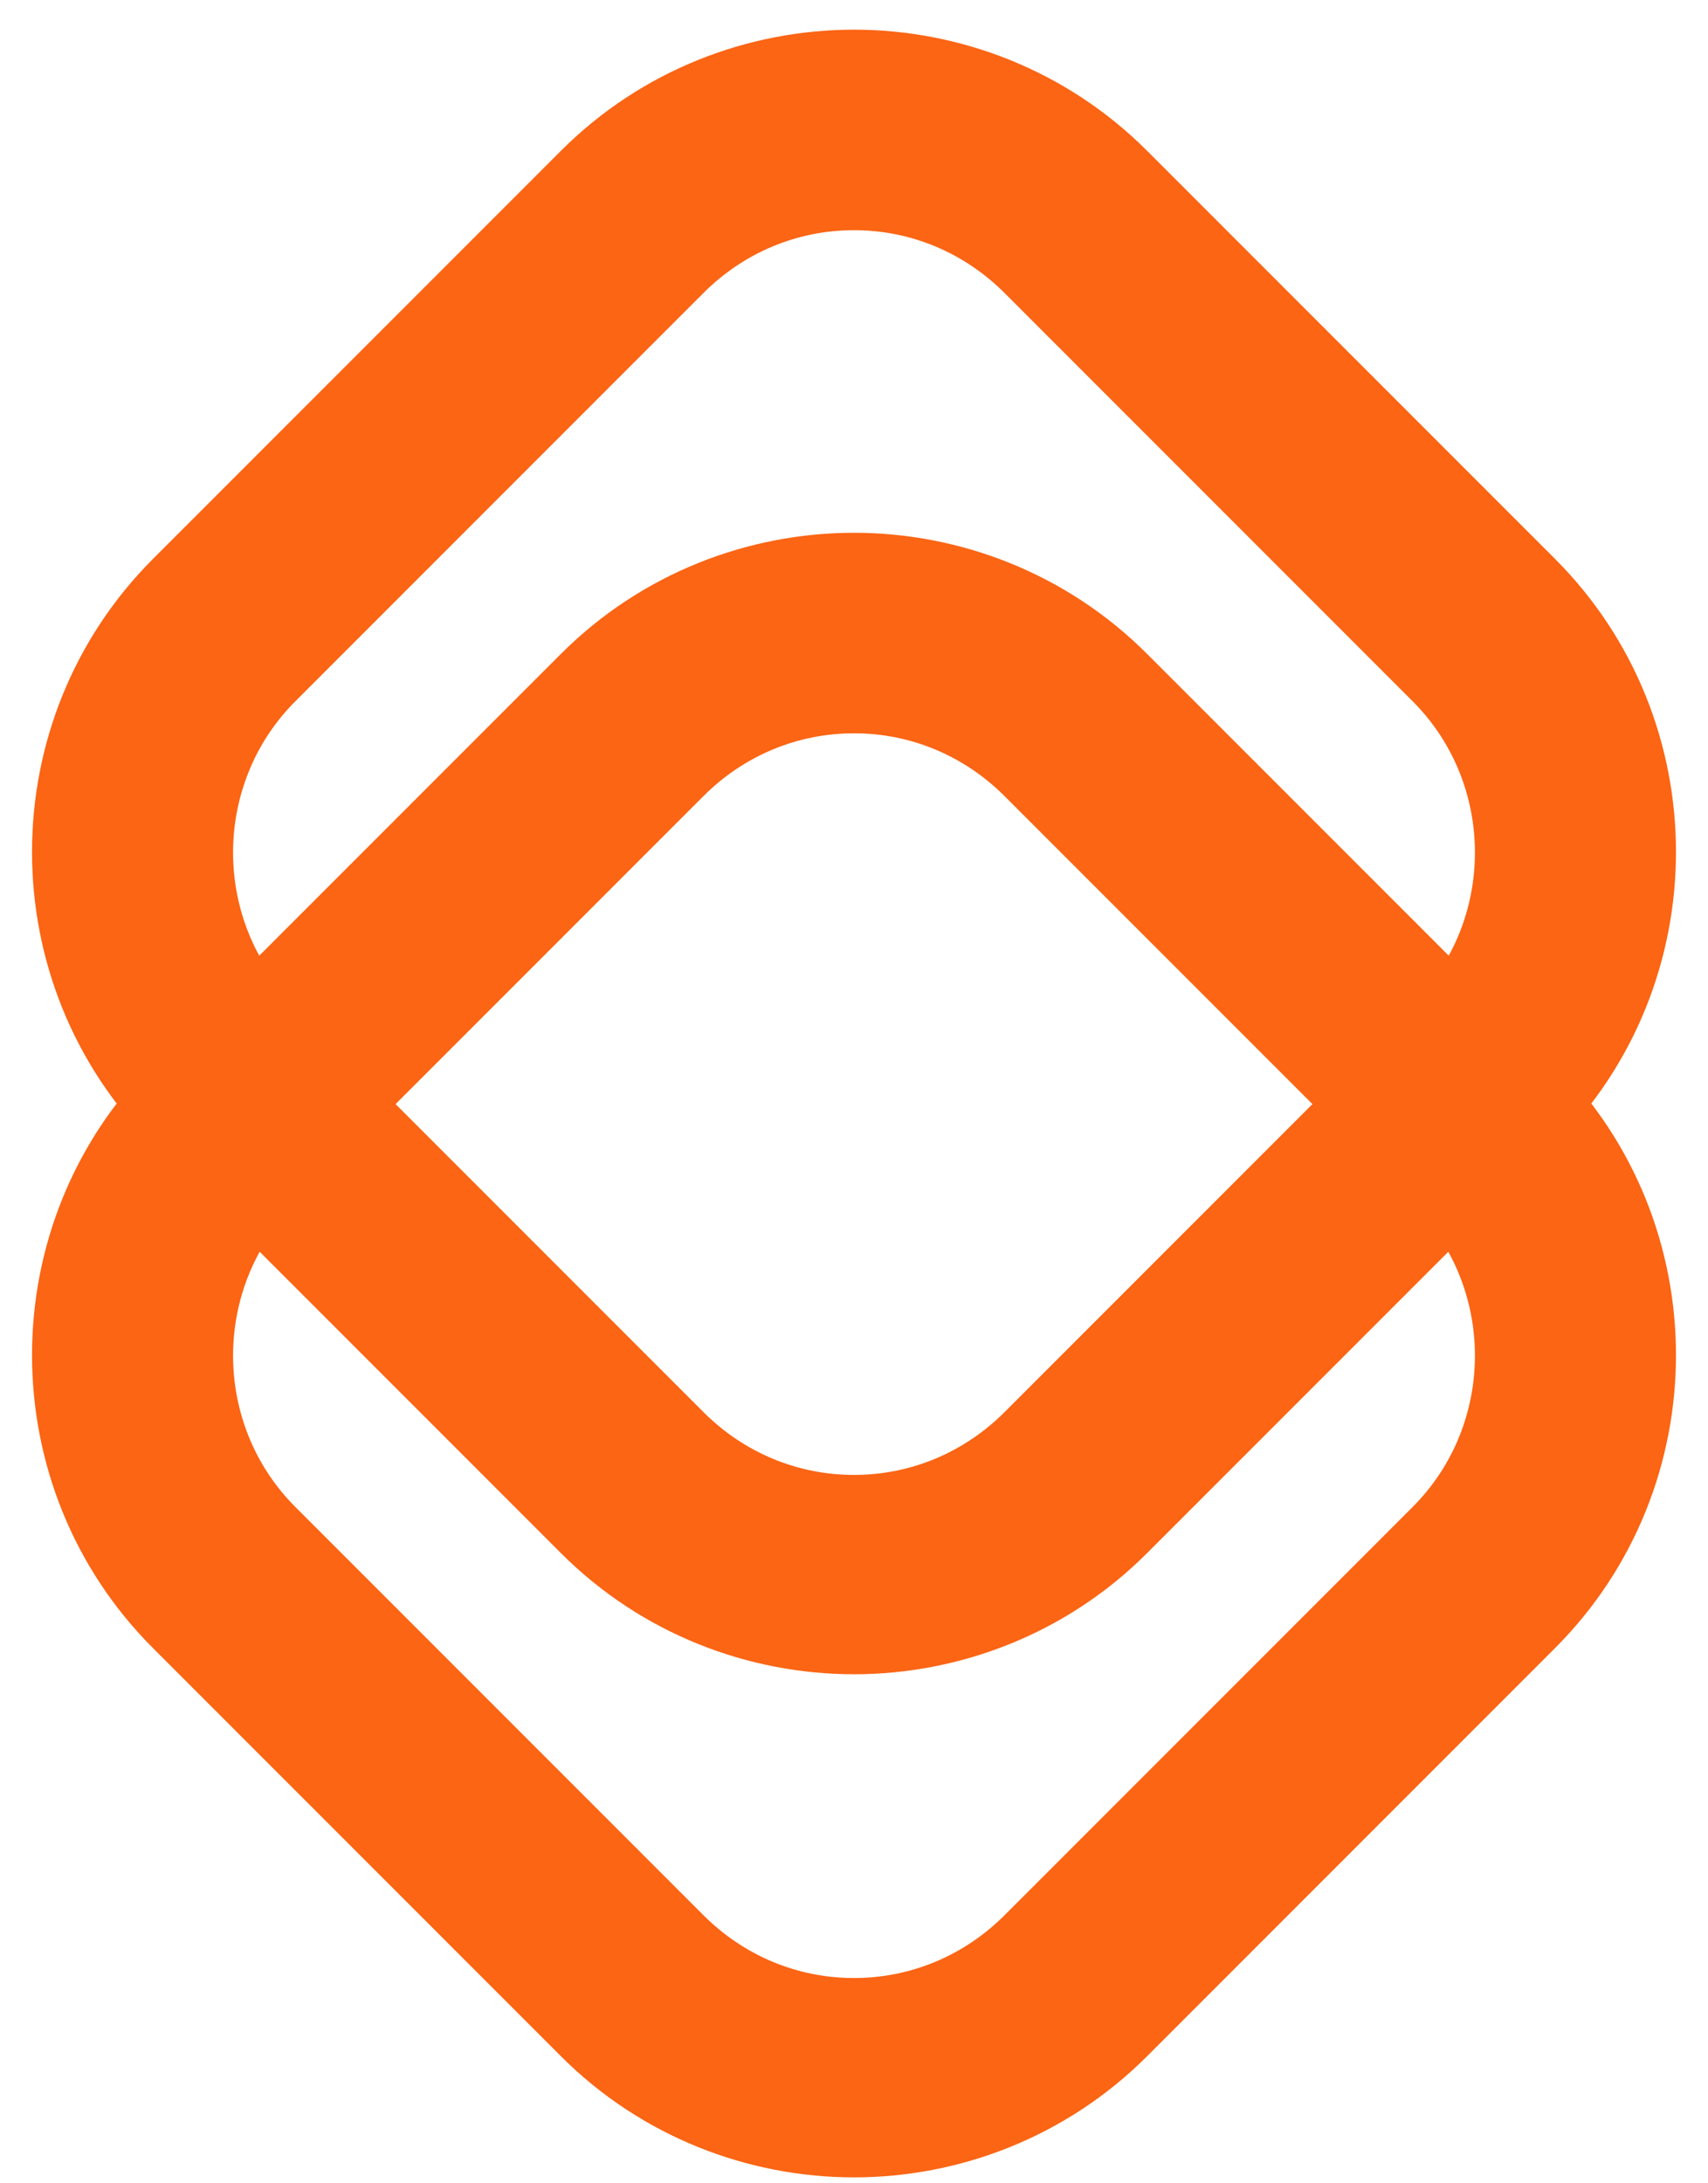 <svg width="36" height="46" viewBox="0 0 36 46" fill="none" xmlns="http://www.w3.org/2000/svg">
<path d="M18 15.45C19.2 15.45 20.325 15.925 21.175 16.775L29.775 25.375C31.525 27.125 31.525 30 29.775 31.75L21.175 40.35C20.325 41.2 19.2 41.675 18 41.675C16.8 41.675 15.675 41.2 14.825 40.35L6.225 31.75C4.475 30 4.475 27.125 6.225 25.375L14.825 16.775C15.675 15.925 16.8 15.45 18 15.45ZM18 11.225C15.775 11.225 13.525 12.075 11.825 13.775L3.225 22.375C-0.175 25.775 -0.175 31.325 3.225 34.725L11.825 43.325C13.525 45.025 15.775 45.875 18 45.875C20.225 45.875 22.475 45.025 24.175 43.325L32.775 34.725C36.175 31.325 36.175 25.775 32.775 22.375L24.175 13.775C22.475 12.075 20.225 11.225 18 11.225Z" fill="#FB6514"/>
<path d="M18 4.85C19.2 4.85 20.325 5.325 21.175 6.175L29.775 14.775C31.525 16.525 31.525 19.4 29.775 21.15L21.175 29.75C20.325 30.6 19.2 31.075 18 31.075C16.8 31.075 15.675 30.6 14.825 29.75L6.225 21.15C4.475 19.4 4.475 16.525 6.225 14.775L14.825 6.175C15.675 5.325 16.8 4.85 18 4.85ZM18 0.625C15.775 0.625 13.525 1.475 11.825 3.175L3.225 11.775C-0.175 15.175 -0.175 20.725 3.225 24.125L11.825 32.725C13.525 34.425 15.775 35.275 18 35.275C20.225 35.275 22.475 34.425 24.175 32.725L32.775 24.125C36.175 20.725 36.175 15.175 32.775 11.775L24.175 3.175C22.475 1.475 20.225 0.625 18 0.625Z" fill="#FB6514"/>
</svg>
